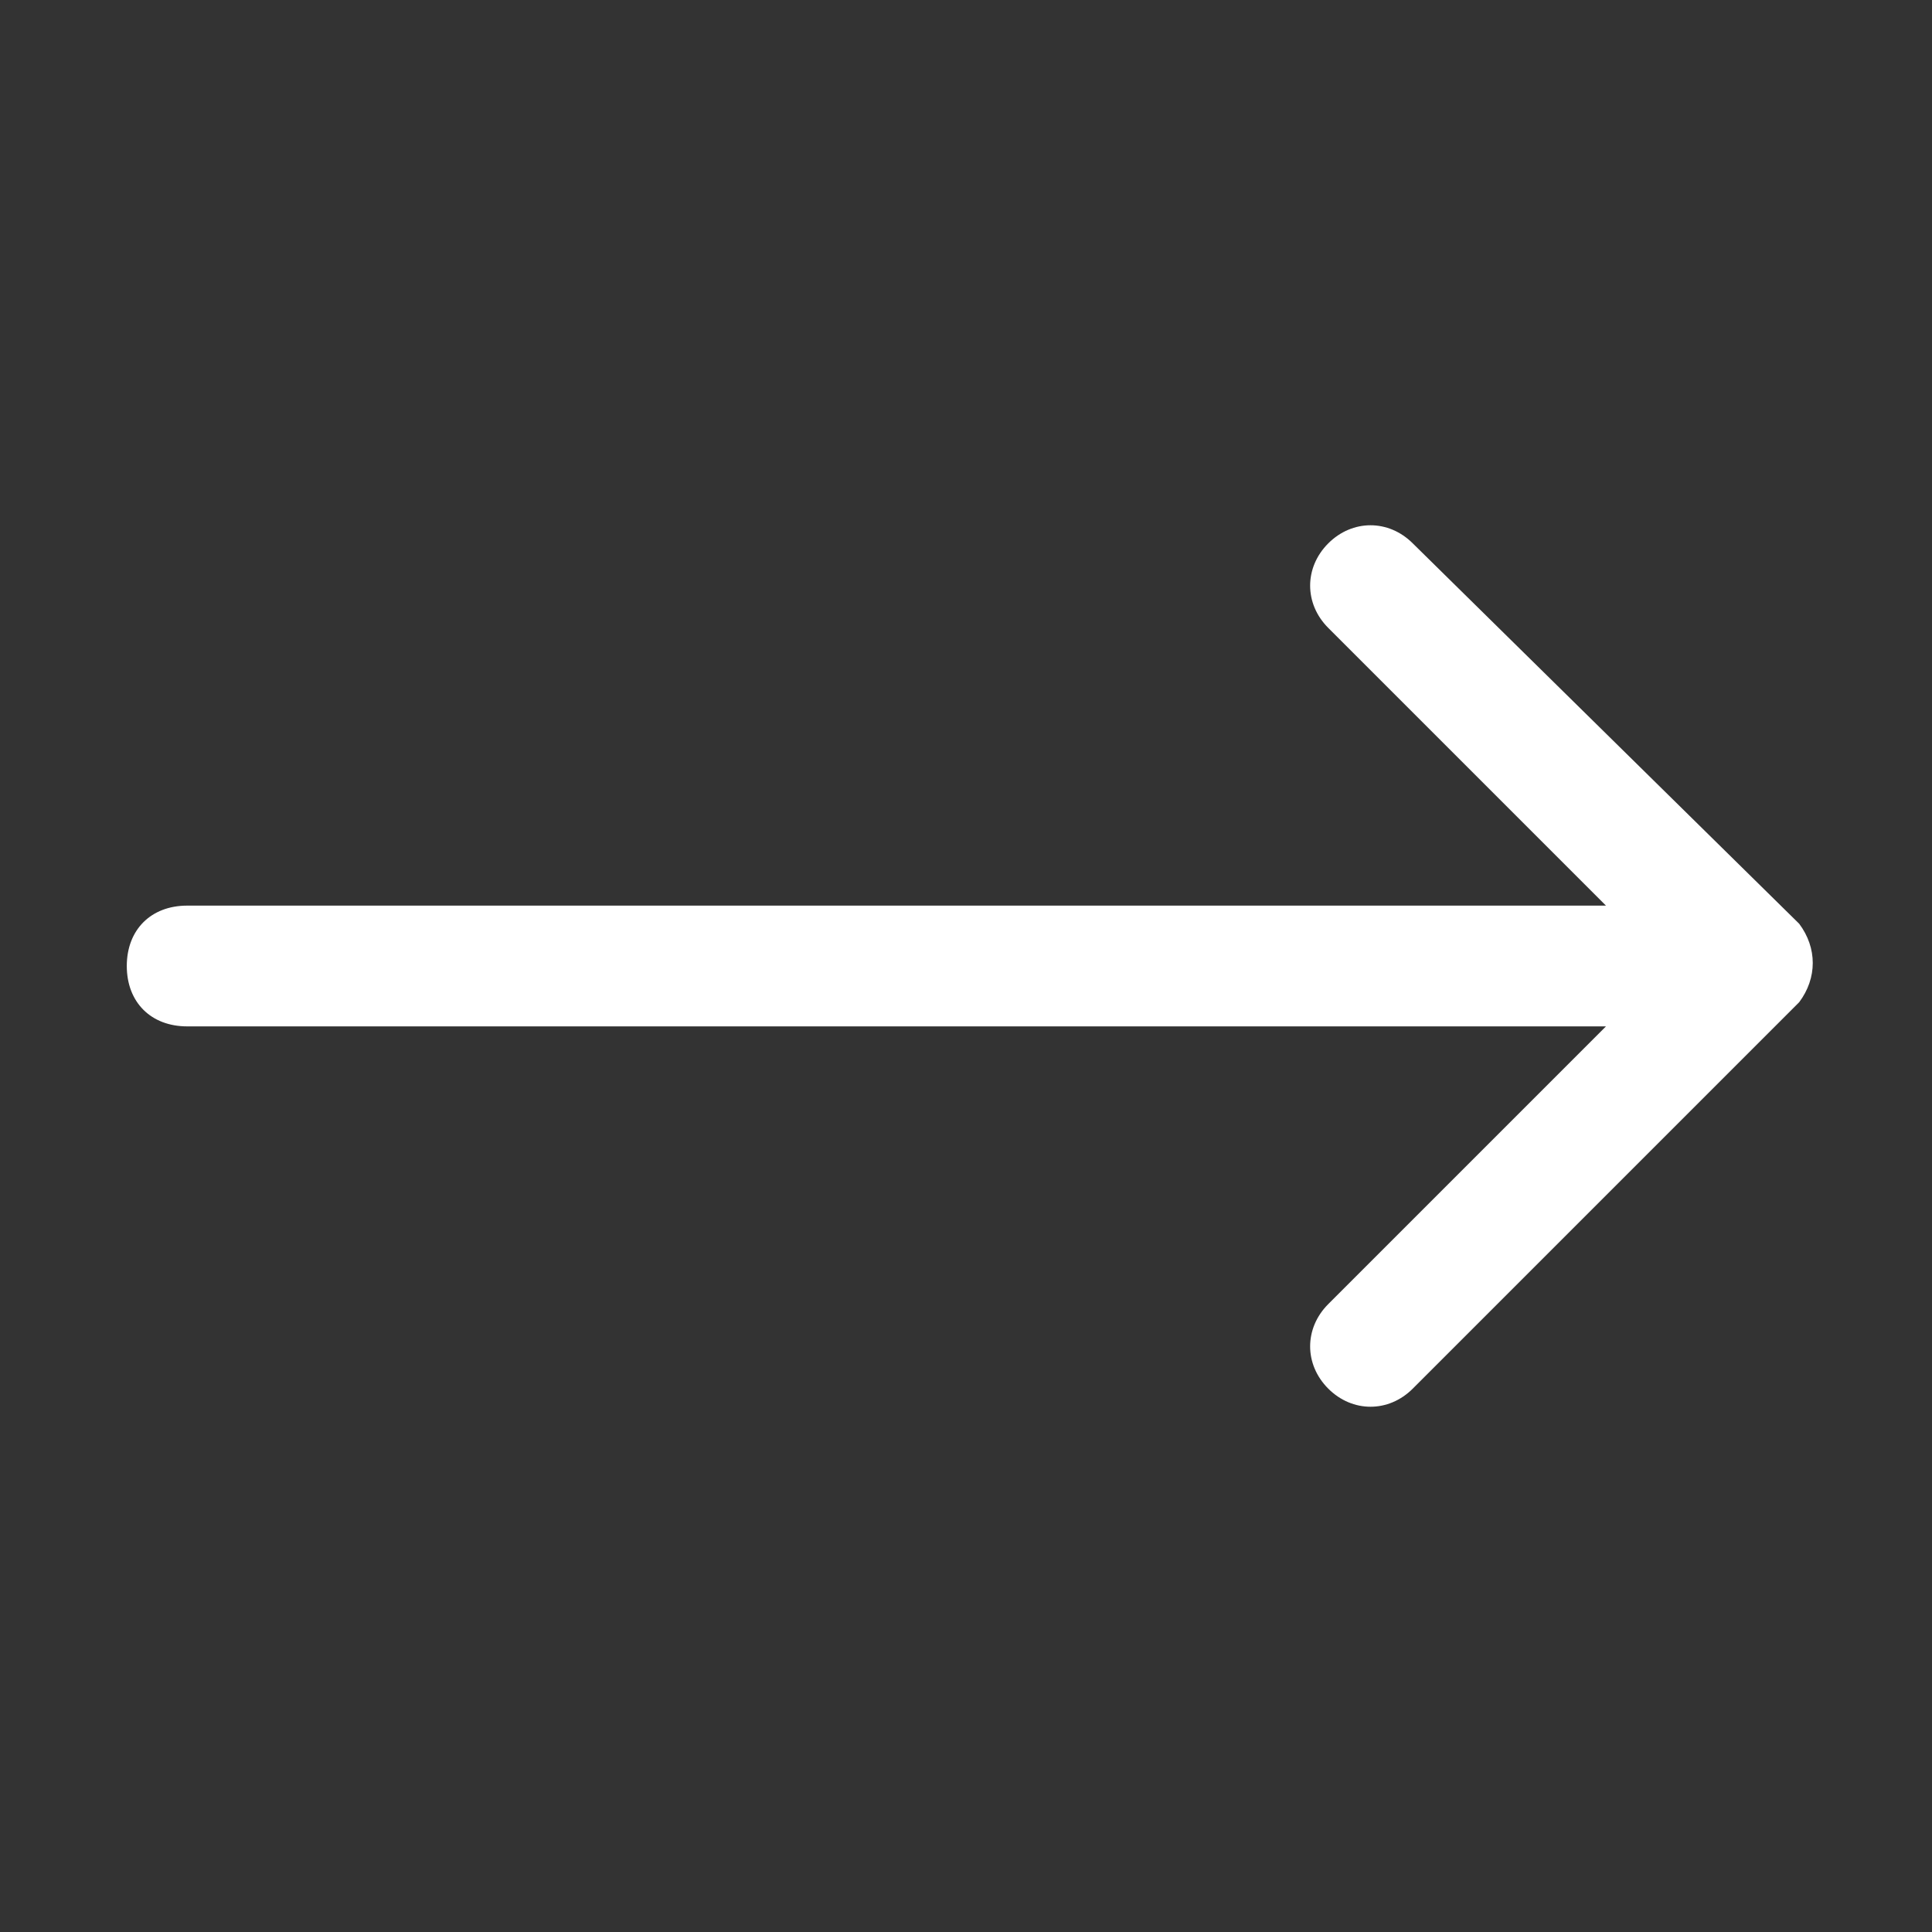 <?xml version="1.0" encoding="utf-8"?>
<!-- Generator: Adobe Illustrator 28.1.0, SVG Export Plug-In . SVG Version: 6.00 Build 0)  -->
<svg version="1.1" id="Layer_1" xmlns="http://www.w3.org/2000/svg" xmlns:xlink="http://www.w3.org/1999/xlink" x="0px" y="0px"
	 viewBox="0 0 32 32" style="enable-background:new 0 0 32 32;" xml:space="preserve">
<rect x="0" y="0" width="32" height="32" fill="#333333" stroke="none"/>
<style type="text/css">
	.st0{fill:#FFFFFF;}
</style>
<g id="Layer_2_00000136383206832301570130000012560494523890318993_">
	<path class="st0" d="M22,9c-0.4,0.4-0.4,1,0,1.4l4.6,4.6H3.1c-0.6,0-1,0.4-1,1c0,0.6,0.4,1,1,1h23.5L22,21.6c-0.4,0.4-0.4,1,0,1.4
		s1,0.4,1.4,0l6.4-6.4c0.3-0.4,0.3-0.9,0-1.3L23.4,9C23,8.6,22.4,8.6,22,9C22,9,22,9,22,9z"/>
</g>
</svg>
